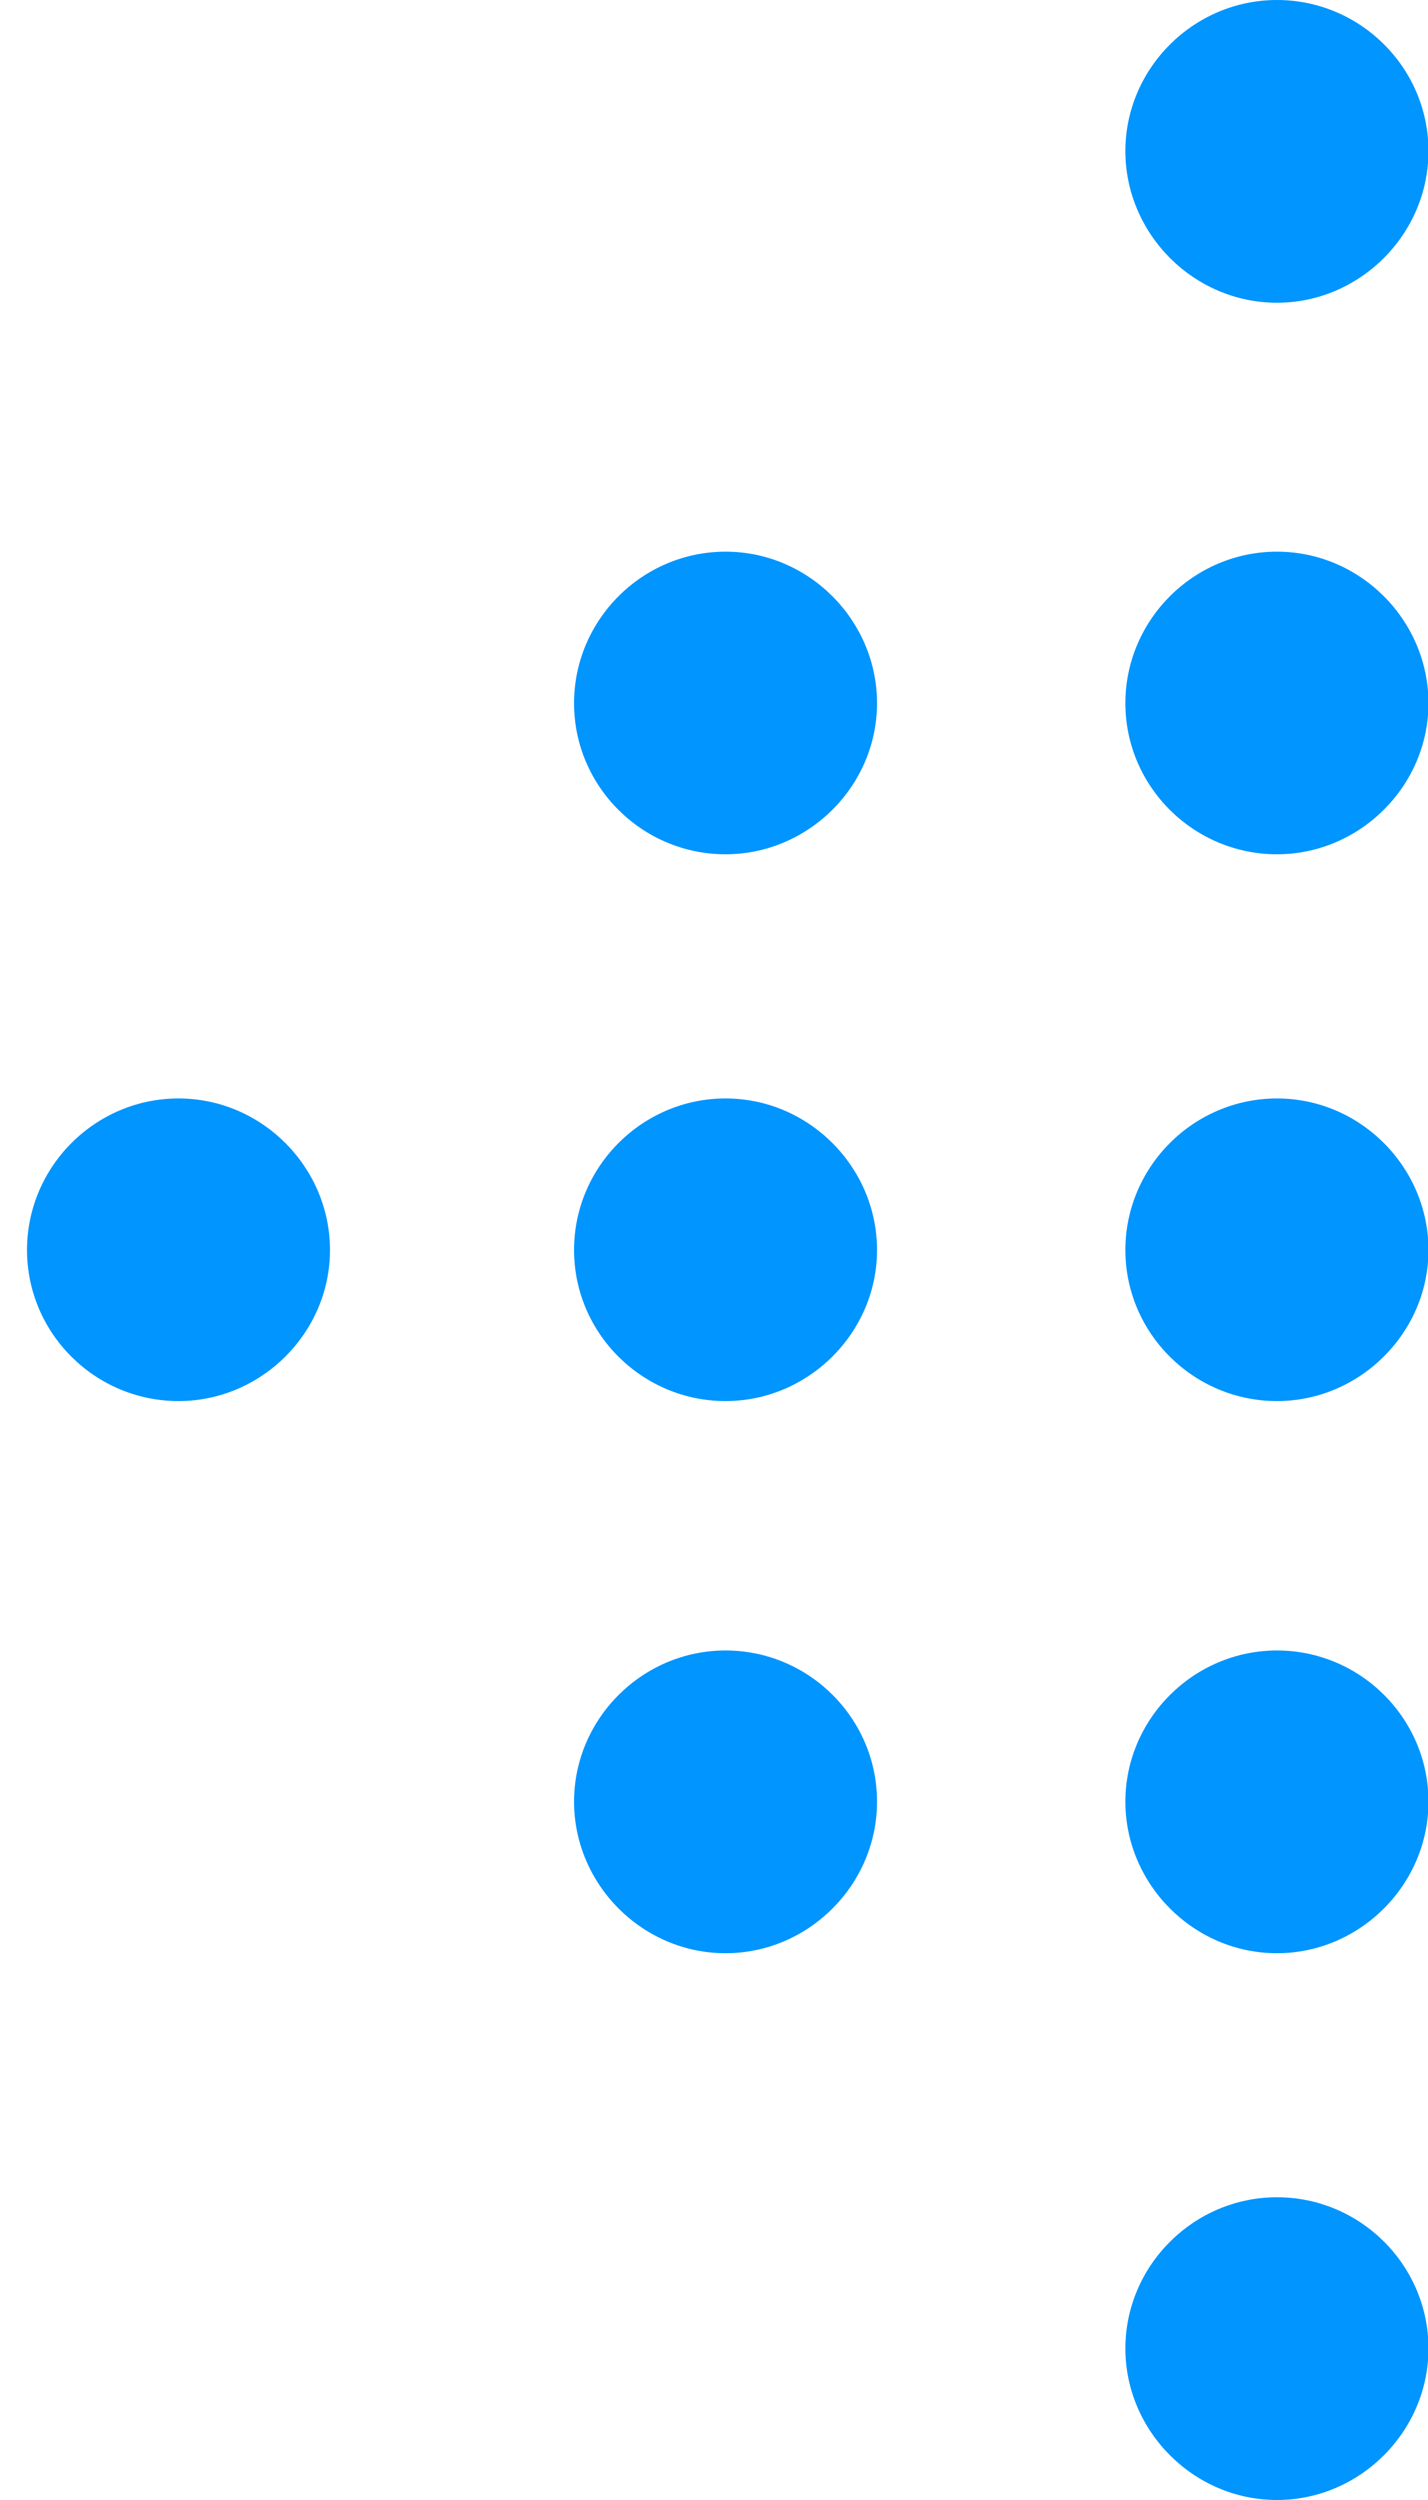 <svg width="12" height="21" viewBox="0 0 12 21" fill="none" xmlns="http://www.w3.org/2000/svg">
<path d="M10.731 7.176C11.426 7.176 12.004 6.603 12.004 5.907C12.004 5.211 11.431 4.634 10.731 4.634C10.031 4.634 9.457 5.207 9.457 5.907C9.457 6.607 10.031 7.176 10.731 7.176Z" fill="#0195FF"/>
<path d="M10.731 2.543C11.426 2.543 12.004 1.969 12.004 1.269C12.004 0.57 11.431 0 10.731 0C10.031 0 9.457 0.574 9.457 1.269C9.457 1.965 10.031 2.543 10.731 2.543Z" fill="#0195FF"/>
<path d="M10.731 11.769C11.426 11.769 12.004 11.196 12.004 10.5C12.004 9.804 11.431 9.227 10.731 9.227C10.031 9.227 9.457 9.8 9.457 10.5C9.457 11.2 10.031 11.769 10.731 11.769Z" fill="#0195FF"/>
<path d="M6.097 11.769C6.793 11.769 7.37 11.196 7.37 10.5C7.37 9.804 6.797 9.227 6.097 9.227C5.397 9.227 4.824 9.8 4.824 10.5C4.824 11.2 5.397 11.769 6.097 11.769Z" fill="#0195FF"/>
<path d="M6.097 7.176C6.793 7.176 7.37 6.603 7.37 5.907C7.37 5.211 6.797 4.634 6.097 4.634C5.397 4.634 4.824 5.207 4.824 5.907C4.824 6.607 5.397 7.176 6.097 7.176Z" fill="#0195FF"/>
<path d="M10.731 21C11.426 21 12.004 20.426 12.004 19.727C12.004 19.027 11.431 18.457 10.731 18.457C10.031 18.457 9.457 19.031 9.457 19.727C9.457 20.422 10.031 21 10.731 21Z" fill="#0195FF"/>
<path d="M1.5 11.769C2.196 11.769 2.773 11.196 2.773 10.5C2.773 9.804 2.2 9.227 1.5 9.227C0.8 9.227 0.227 9.8 0.227 10.5C0.227 11.2 0.8 11.769 1.5 11.769Z" fill="#0195FF"/>
<path d="M6.097 16.407C6.793 16.407 7.37 15.833 7.37 15.134C7.37 14.434 6.797 13.864 6.097 13.864C5.397 13.864 4.824 14.438 4.824 15.134C4.824 15.829 5.397 16.407 6.097 16.407Z" fill="#0195FF"/>
<path d="M10.731 16.407C11.426 16.407 12.004 15.833 12.004 15.134C12.004 14.434 11.431 13.864 10.731 13.864C10.031 13.864 9.457 14.438 9.457 15.134C9.457 15.829 10.031 16.407 10.731 16.407Z" fill="#0195FF"/>
</svg>

